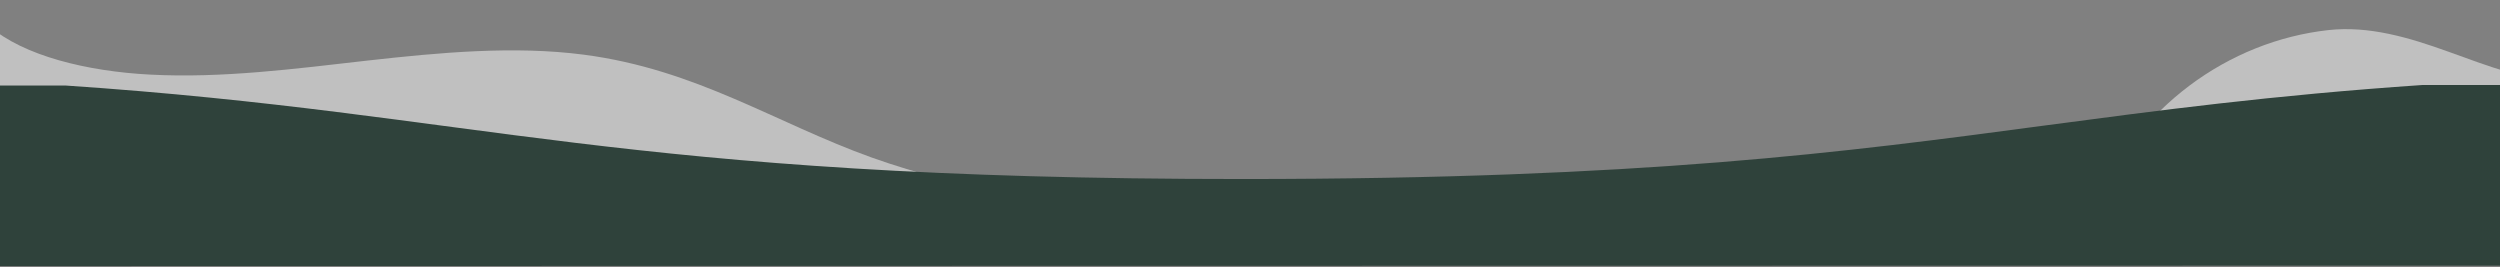 <svg version="1.2" xmlns="http://www.w3.org/2000/svg" viewBox="0 0 1853 198" width="1853" height="198"><rect x="0" y="0" width="1853" height="198" fill="#808080" stroke="none"/><style>.a{opacity:.5;fill:#fff}.b{fill:#2f423b}</style><path class="a" d="m4.5 184.7l-12.3-165.3c25 21.8 72 33.5 119.2 35.9 53 2.8 107.3-4.3 160.9-10.4 53.5-6 108.8-11.1 160.2-4.4 83.8 10.9 142.1 50.6 213.7 76.3 16.8 6 34.4 11.2 52.4 16.1l-694.1 51.8z"/><path class="a" d="m1725.8 22.3c30-3.3 59.5 5.4 88.9 16 28.9 10.4 58.1 21.9 88.3 23 26.9 1 55.4-7.7 73.3-28.6l-16.4 76.6-250.4 30.9q-34.5 2.9-68.9 5.9-26.6 2.3-53.2 4.6c-11.4 0.9-23.4 5.8-34.9 3.8 30.7-74.8 99.2-124 173.3-132.2z"/><path class="b" d="m1795.6 63c-111.8 7.6-196.2 18.9-280.6 30.1-148.2 19.8-296.4 39.5-592.8 39.6-465.2 0.1-565.4-48.5-873.5-69.3h-48.7v133.8l1853-0.3v-133.9z"/></svg>